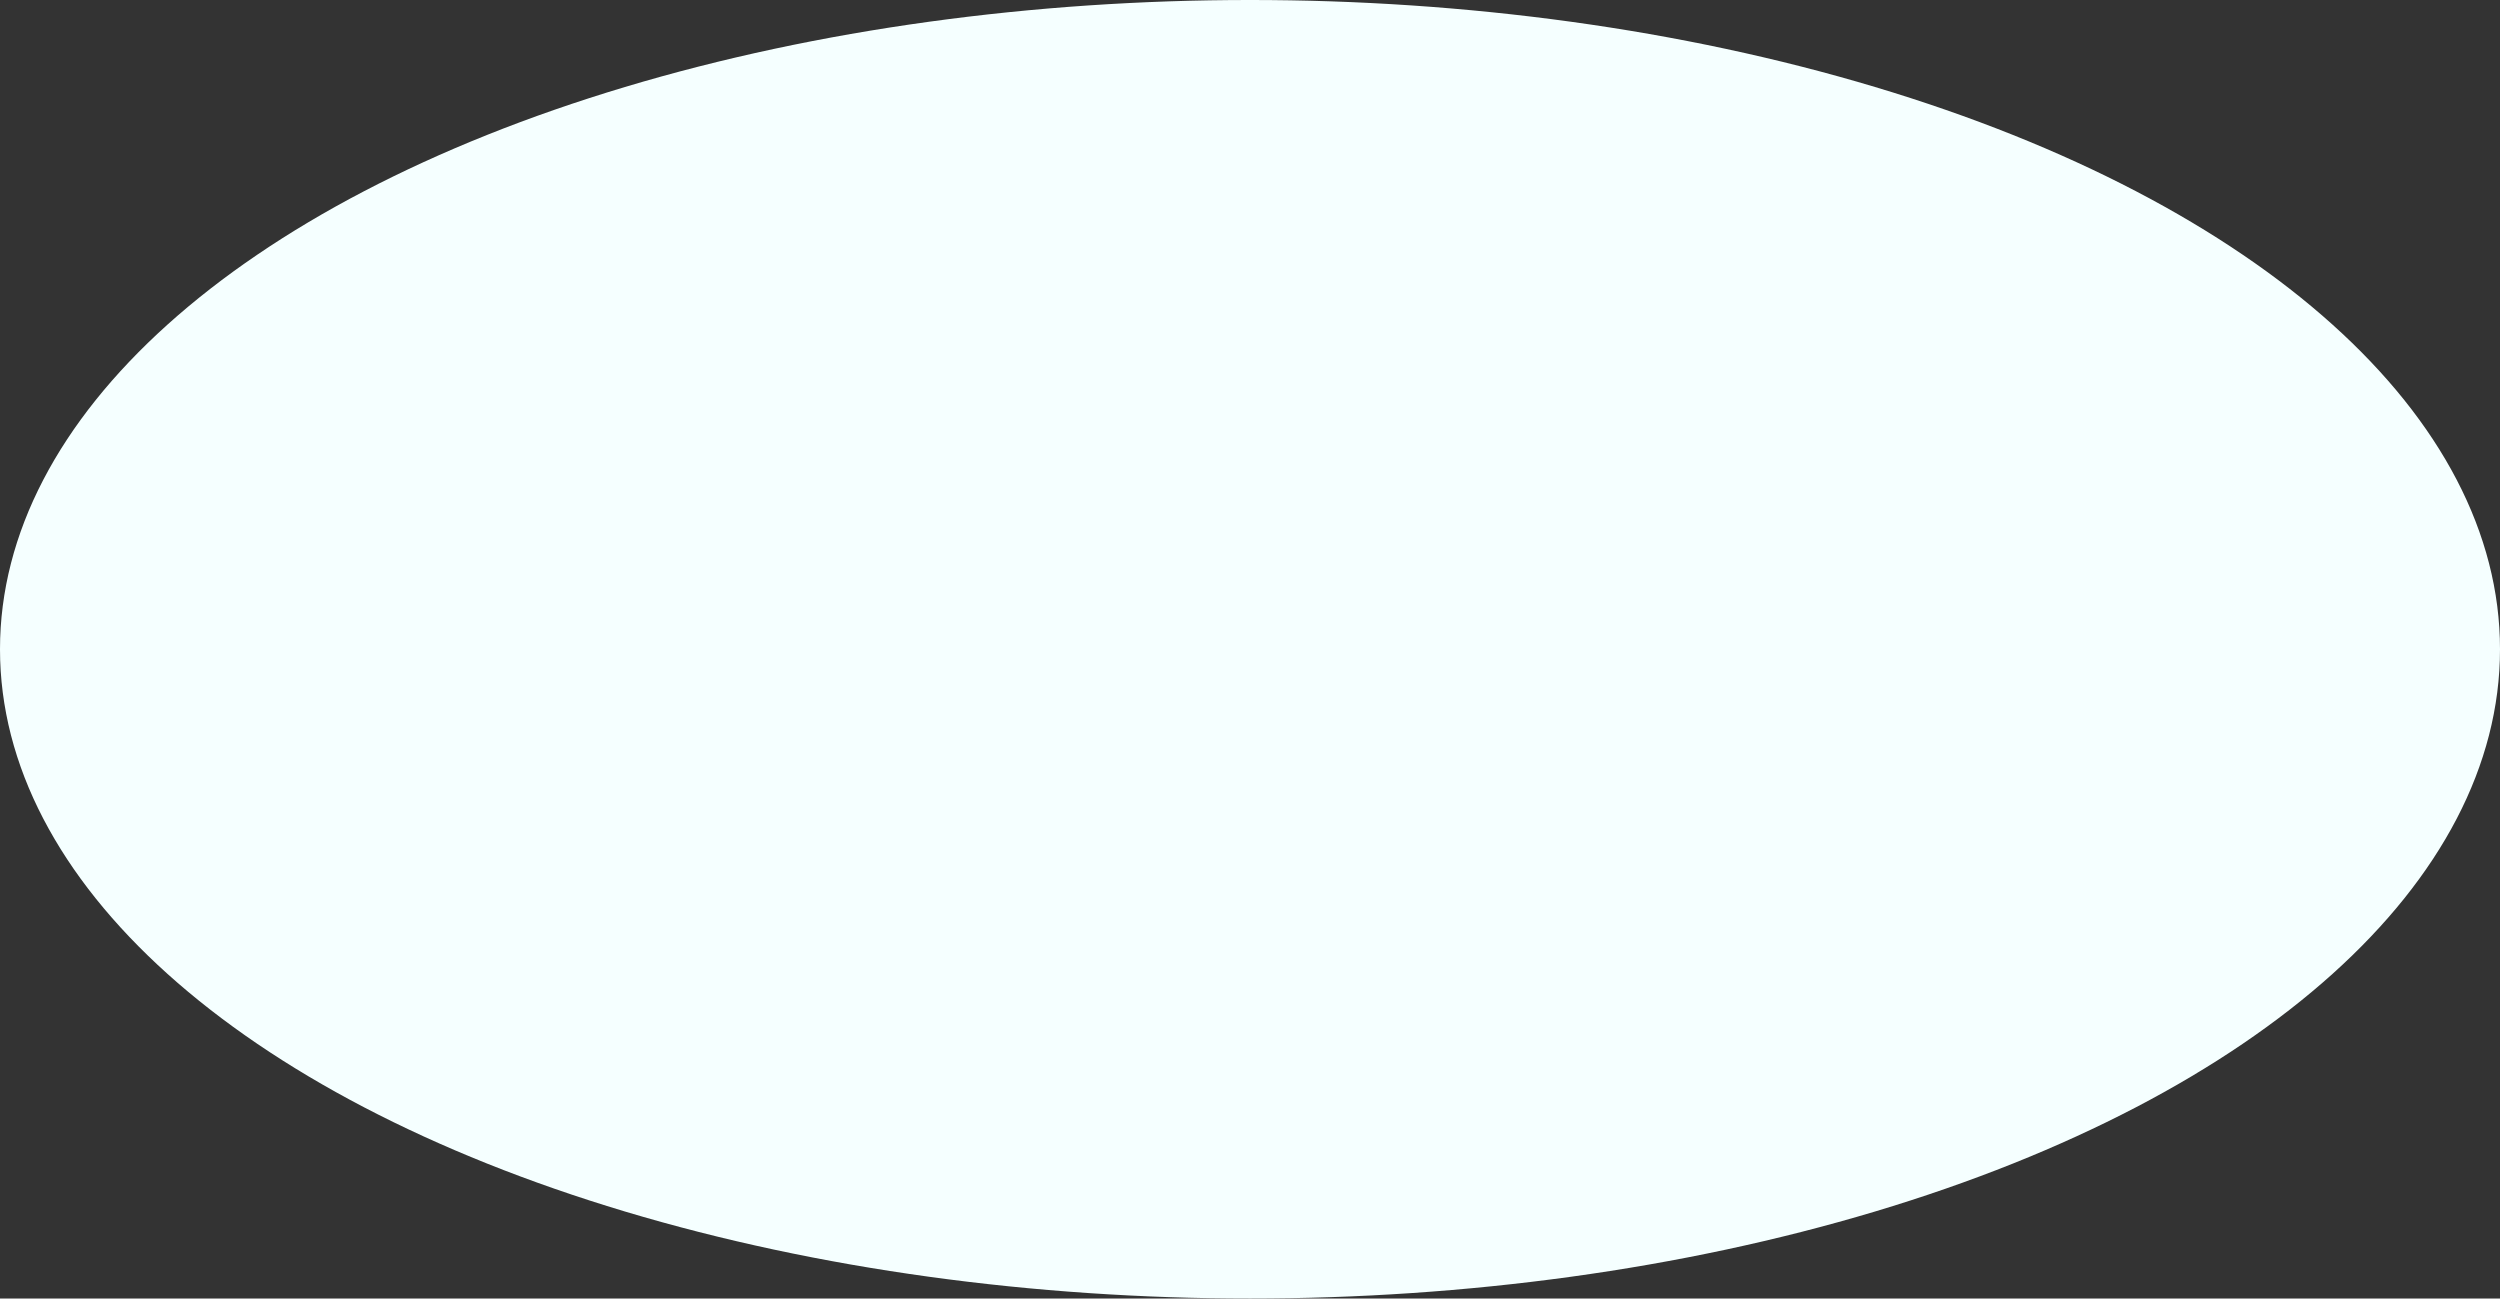 <svg xmlns="http://www.w3.org/2000/svg" width="335" height="174" viewBox="0 0 335 174"><rect x="0" y="0" width="335" height="174" fill="#333333" stroke="none"/><ellipse cx="167.5" cy="87" rx="167.5" ry="87" fill="#f5ffff"/></svg>